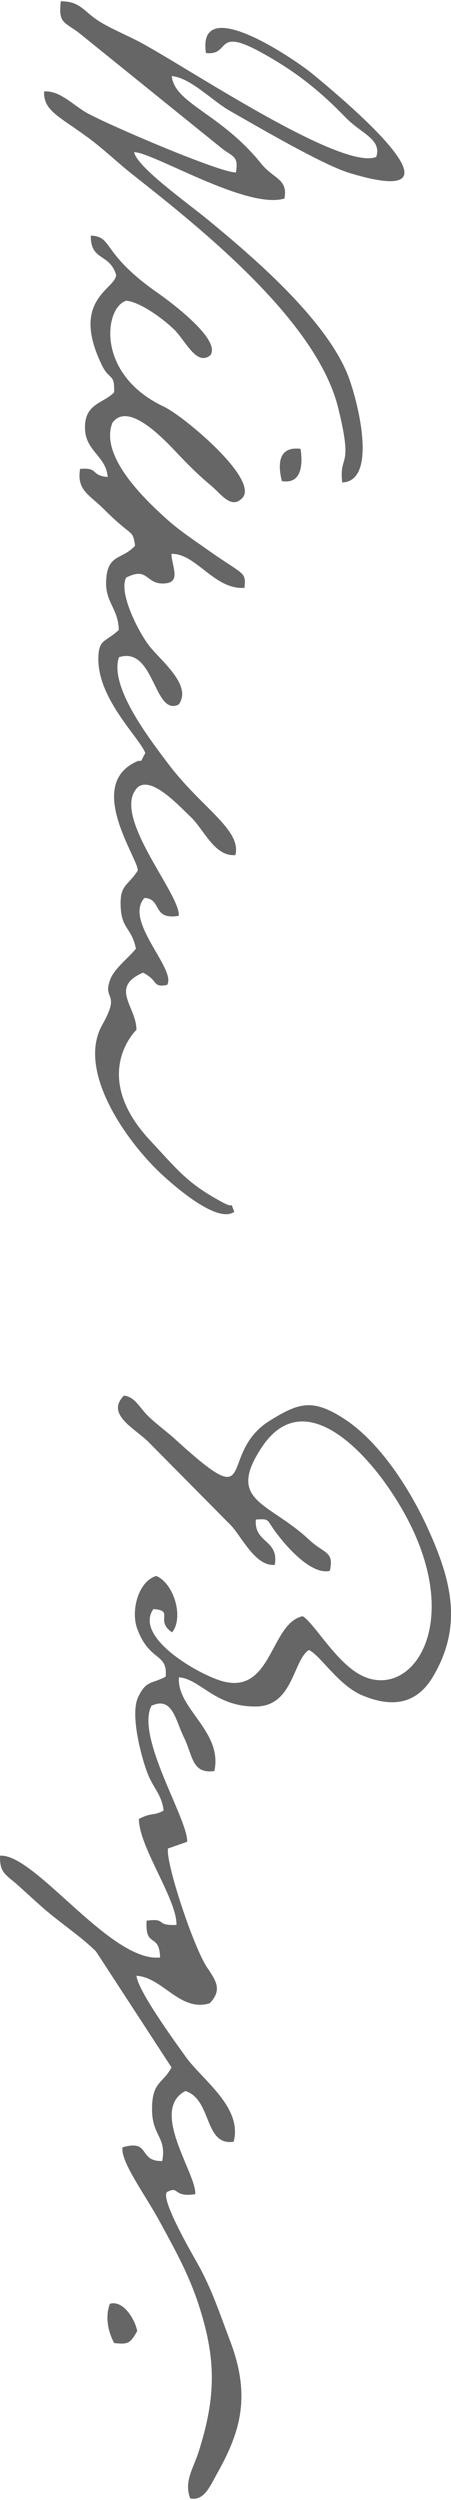 <?xml version="1.0" encoding="UTF-8"?>
<!DOCTYPE svg PUBLIC "-//W3C//DTD SVG 1.1//EN" "http://www.w3.org/Graphics/SVG/1.1/DTD/svg11.dtd">
<!-- Creator: CorelDRAW 2017 -->
<svg xmlns="http://www.w3.org/2000/svg" xml:space="preserve" width="273px" height="1512px" version="1.1" style="shape-rendering:geometricPrecision; text-rendering:geometricPrecision; image-rendering:optimizeQuality; fill-rule:evenodd; clip-rule:evenodd"
viewBox="0 0 509.1 2816.8"
 xmlns:xlink="http://www.w3.org/1999/xlink">
 <defs>
  <style type="text/css">
   <![CDATA[
    .fil0 {fill:#666666}
   ]]>
  </style>
 </defs>
 <g id="Layer_x0020_1">
  <g id="_3237979643952">
   <g>
    <path class="fil0" d="M372.3 1770.3c5.1,-22.4 -6.4,-19.2 -23.2,-35 -45.7,-42.9 -94.1,-43 -53.8,-104.1 45.4,-68.8 110.6,-1.2 141.2,42.4 102.5,145.7 28.4,252.7 -34.8,210.9 -26,-17.2 -48.2,-56.4 -60.1,-63.1 -37.1,8.1 -34.4,91.1 -92.9,72.6 -28.5,-9.1 -97.1,-49.6 -75.6,-80.6 24.4,1.4 1.3,12.9 21.2,26.2 13.4,-16.7 2.1,-55.3 -18,-63.6 -20.8,6.5 -28.5,39.7 -21.6,59 13.9,38.5 34.8,27.1 32.3,54.6 -15.7,8.5 -22.1,3.7 -31.2,23.4 -9.6,20.9 5.4,73.4 12,88.7 6.8,15.4 14.8,21.7 16.9,38.9 -11.6,6.4 -12.8,1.7 -27.9,9.4 -0.1,31.4 43.1,90.9 42.4,119.6 -24.8,1.1 -10,-8 -33.7,-4.8 -2,31.9 14.4,12.7 15.2,41.5 -55.7,6 -141.3,-117.5 -180.6,-114.8 -0.8,19.8 6.8,21.3 21.1,34.2 8.9,8 19.2,17.6 28.9,26 17.2,15 43.4,32.6 58.4,48l85.1 130.6c-10,18.8 -22,15.7 -22,47.4 0.1,30.3 16.7,30.9 11.5,58.2 -27.7,0.5 -12.5,-24.7 -44.8,-15.5 -2.4,16.3 25,52.4 42.5,84.7 16.5,30.3 31.6,57.4 42.6,90.3 20.8,62.7 20.8,105.4 0.9,168.2 -6.1,19.2 -16.9,33.6 -9.6,52.8 15.7,3.2 22.3,-13.6 30.6,-28.5 27.1,-48 37.5,-88.1 14.7,-148.5 -11.6,-30.5 -20.9,-59.3 -37.1,-88.1 -6.5,-11.6 -42.2,-72.8 -34.3,-80.5 14.2,-7.4 6.1,6.3 31.8,2.5 1.8,-22.7 -52.1,-94.6 -11.2,-116.4 30.3,9.5 20.9,62.4 54.6,57.2 10,-39 -34.6,-68.8 -54,-95.6 -12,-16.7 -54.5,-75.1 -55.7,-91.6 29.8,1.9 49,41.2 82.6,31.1 14.6,-15.2 7,-25.7 -2.9,-40.4 -14.6,-21.3 -46.7,-116.7 -44.2,-134.2l21.7 -7.6c1.1,-25.1 -58.5,-118.4 -40.3,-153.4 23.7,-10.9 27,16.1 36.4,35.2 10.7,21.8 8.9,41.7 34.6,38.5 9.7,-45 -42.9,-70.6 -40,-105.8 24.2,1.8 41.1,34.1 88,32.9 40.9,-1 40.9,-52.3 58.7,-63.7 13.1,6.1 33.4,40.1 60.5,51.3 33.1,13.8 60.7,10.1 79.2,-20.6 34.6,-57.7 21,-109.6 -5.3,-167.5 -20.1,-44.2 -54.4,-98.4 -95.8,-124.7 -34.5,-22 -49.9,-17.4 -82.2,2.5 -61.4,37.7 -10.1,110 -106.9,21.7 -9.5,-8.7 -19.6,-15.8 -29.7,-25.3 -11,-10.2 -15.5,-22.8 -28.6,-24.3 -20.6,20.8 11.1,36.4 27,51.6l94.8 95.8c12.6,14.6 27.3,45.4 48.5,43.5 4.9,-28.9 -23.5,-24.1 -21.4,-51.1 15.8,-1.1 12,0 21.9,13.5 12.9,17.6 40.8,49.2 61.6,44.4z"/>
    <path class="fil0" d="M193.5 623.3c27.7,-0.9 48.4,40.7 82.5,38.3 1.7,-18.9 0.1,-13.4 -42.3,-43.4 -18.1,-12.8 -32,-21.8 -47.9,-36.3 -24,-21.8 -73.3,-69.5 -59,-106.3 18.8,-26.4 62.4,22.8 76.4,37.5 10.8,11.2 21.4,21.8 33.9,32.2 12.9,10.6 23.8,28.3 36.6,14.8 18.9,-21.1 -66.6,-92.4 -88.4,-102.7 -78.8,-37.1 -66.9,-113.6 -42.4,-119.7 16.5,2.2 40.9,20.3 53.2,32.1 13.1,12.4 25.5,42.2 41.3,29.5 12.6,-17.1 -42.9,-58.8 -59.3,-70.3 -64.6,-45.1 -49.8,-63.5 -75.6,-64.7 -0.4,29.1 21.3,19.5 28.6,44.5 -1,16.2 -52,27.7 -16.2,101.4 8.8,18.3 14.7,8.8 13.9,30.9 -12.1,12.8 -35.1,12.4 -32.7,43.5 1.8,22.9 24.2,29.9 25.4,52 -20.1,-2 -9.3,-10.9 -31.1,-9.2 -4,24.3 10.1,28.6 27.1,45.7 32.9,32.9 31.8,21.5 35,40.9 -14.6,16.4 -31.4,8.7 -32.7,39.7 -1.1,24.5 13.6,30.7 14.3,55.4 -15.3,14.2 -22.9,9.8 -23.1,32.4 -0.4,46 46.8,89.4 53,106.4 -9.3,16.9 0.7,2.6 -16,12.9 -48.3,29.6 9.8,109 7.4,119.9 -12,18.2 -21,15.7 -19,43.4 1.6,22.3 12.7,22 17,44.5 -8.9,10.9 -24.5,22.4 -29.2,35.2 -8.5,23.6 12.4,13.2 -8.7,50.5 -29.7,52.4 28.4,133.6 68.6,170.2 15.3,14 61.8,54.3 80.4,40.8 -6.3,-14.4 2.6,-2.2 -12.4,-10.2 -40.1,-21.4 -50.3,-35.6 -82.9,-70.6 -68.5,-73.7 -15.2,-124.4 -15.2,-124.4 0.2,-26 -30.9,-47.7 7.4,-64.5 18.1,9 10.1,17.1 27.3,13.8 10.8,-17.7 -49.4,-72.2 -25.6,-98.1 20.3,1.2 8.1,25.2 38.7,20.2 2.3,-24.6 -78.1,-114.3 -46.1,-145.2 15.8,-12.6 46.6,21.5 59.2,33.3 15.3,14.2 26.9,45.3 50.8,43.4 7.3,-28.6 -38.7,-53.6 -75.8,-103 -19.4,-25.9 -67.1,-86.6 -55.6,-120.2 40.3,-12.9 39.3,67.6 67.5,53.3 16,-22.4 -22.3,-50.7 -34.7,-67.9 -11.7,-16.1 -33.3,-58.1 -24.7,-75.2 24.8,-12.5 21.7,6.8 41.5,6.7 21.7,-0.1 10,-19.1 9.6,-33.4z"/>
    <path class="fil0" d="M154.9 2627.7c-2.6,-13.7 -16,-35.3 -30.9,-30.8 -5.5,14.8 -2.1,31.3 4.9,44.3 16.3,1.7 18,0.2 26,-13.5z"/>
   </g>
   <path class="fil0" d="M193.9 84.4c21.1,1.8 45.4,27.7 65.2,39 31.2,17.7 104.7,60.9 135.4,70.3 147.3,44.6 -9.9,-85.5 -42.1,-112.1 -18,-14.8 -130.4,-92.5 -119.9,-23.2 28.2,3.3 9.2,-30 62.5,-0.6 38.3,21.1 65.7,42.8 95.4,73.6 17.4,17.9 40.8,24.1 34.3,44.2 -39.8,15.9 -215.2,-102.2 -267.3,-129.8 -14.2,-7.5 -30.6,-14.2 -44,-22.3 -19.2,-11.6 -21.6,-23.3 -44.8,-23.5 -2.5,23.5 2.2,22.7 19.1,34.5l162.3 131.1c13.2,10.3 19.4,8.7 16.3,27.5 -17.9,0.3 -141.7,-52.6 -167.7,-66.9 -16.1,-8.9 -30.7,-25.7 -48.8,-24.5 -0.9,20.7 15,27.2 45.9,49.4 20.2,14.4 35.8,30 54.3,44.6 76.3,60.1 207.2,164.3 231.6,262.4 17.8,71.6 0.9,51.4 4.7,84.6 42.5,-1.4 15.4,-101.2 4.5,-125.6 -27.3,-61.7 -103.5,-127.4 -155.9,-170.5 -23.4,-19.3 -80,-59.3 -83.5,-76.4 21,-0.1 127.5,65.2 169.7,52.3 4.2,-22.3 -12.2,-21.9 -26.3,-39.4 -45.3,-56.5 -97.8,-67.7 -100.9,-98.7z"/>
   <path class="fil0" d="M318.2 541.2c22.5,3.7 23.7,-18.8 21.1,-36.4 -24.8,-3.1 -26.1,16.7 -21.1,36.4z"/>
  </g>
 </g>
</svg>
